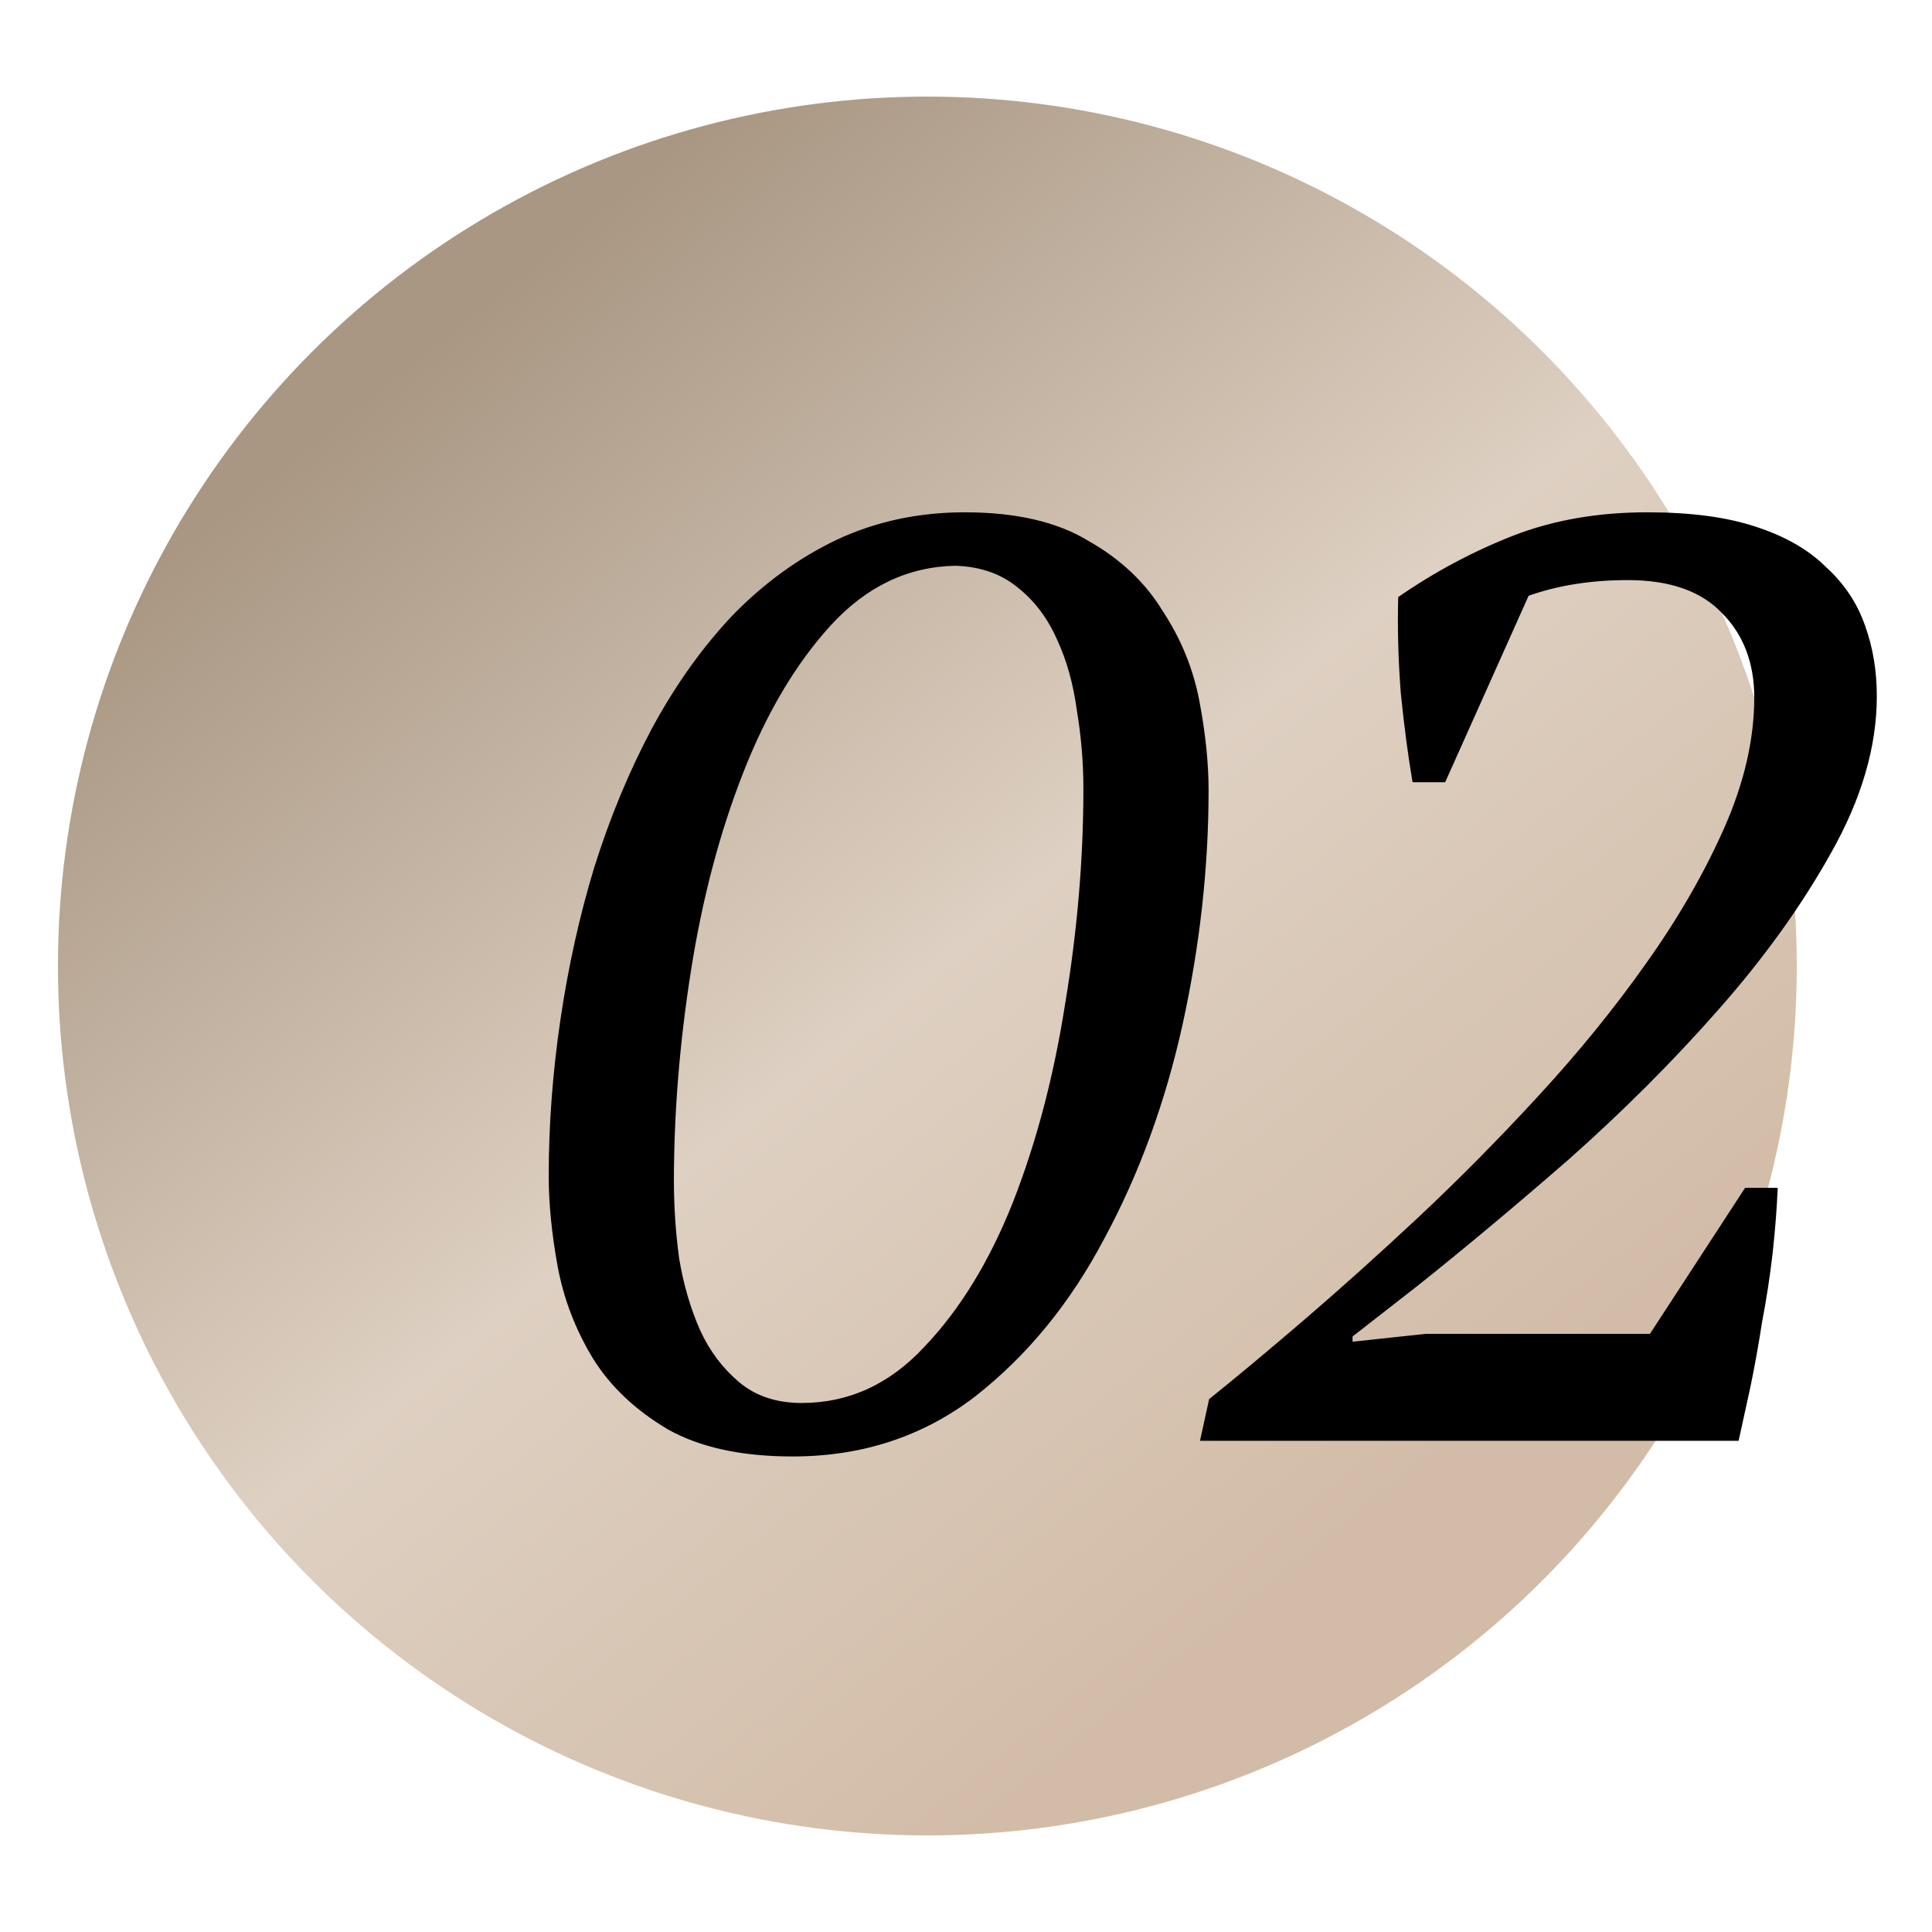 <?xml version="1.0" encoding="UTF-8"?> <svg xmlns="http://www.w3.org/2000/svg" width="59" height="59" viewBox="0 0 59 59" fill="none"> <circle cx="28.32" cy="29.5" r="26.55" fill="url(#paint0_linear_763_1151)"></circle> <path d="M16.757 35.916C16.757 34.349 16.876 32.756 17.115 31.137C17.354 29.517 17.699 27.964 18.151 26.477C18.628 24.964 19.212 23.556 19.903 22.256C20.62 20.928 21.443 19.773 22.372 18.791C23.328 17.808 24.39 17.038 25.558 16.481C26.753 15.923 28.054 15.645 29.461 15.645C31.027 15.645 32.288 15.937 33.244 16.521C34.227 17.078 34.983 17.795 35.514 18.671C36.072 19.521 36.444 20.437 36.629 21.419C36.815 22.402 36.908 23.304 36.908 24.127C36.908 26.49 36.643 28.88 36.112 31.296C35.581 33.685 34.784 35.862 33.722 37.827C32.687 39.792 31.372 41.398 29.779 42.646C28.186 43.867 26.328 44.478 24.204 44.478C22.637 44.478 21.363 44.199 20.381 43.642C19.398 43.057 18.642 42.341 18.111 41.491C17.58 40.615 17.221 39.686 17.035 38.703C16.85 37.694 16.757 36.765 16.757 35.916ZM20.58 36.075C20.58 36.845 20.633 37.628 20.739 38.425C20.872 39.221 21.084 39.951 21.376 40.615C21.668 41.252 22.067 41.783 22.571 42.208C23.076 42.633 23.713 42.845 24.483 42.845C25.916 42.845 27.164 42.274 28.226 41.133C29.315 39.991 30.218 38.517 30.934 36.712C31.651 34.88 32.182 32.862 32.527 30.659C32.899 28.428 33.085 26.238 33.085 24.087C33.085 23.291 33.019 22.494 32.886 21.698C32.78 20.901 32.581 20.185 32.288 19.547C31.996 18.884 31.598 18.353 31.094 17.954C30.589 17.53 29.952 17.304 29.182 17.277C27.722 17.304 26.447 17.915 25.359 19.109C24.297 20.278 23.407 21.778 22.691 23.61C21.974 25.442 21.443 27.459 21.098 29.663C20.752 31.867 20.58 34.004 20.58 36.075ZM44.133 23.888H43.137C43.005 23.118 42.885 22.216 42.779 21.18C42.699 20.145 42.673 19.163 42.699 18.233C43.814 17.463 44.983 16.839 46.204 16.361C47.425 15.884 48.792 15.645 50.306 15.645C51.633 15.645 52.735 15.791 53.611 16.083C54.514 16.375 55.231 16.786 55.762 17.317C56.319 17.822 56.718 18.419 56.957 19.109C57.196 19.773 57.315 20.49 57.315 21.26C57.315 22.8 56.85 24.393 55.921 26.039C55.018 27.659 53.864 29.265 52.456 30.858C51.076 32.424 49.562 33.938 47.916 35.398C46.27 36.831 44.73 38.119 43.297 39.261L41.305 40.814V40.973L43.536 40.734H50.386L53.293 36.274H54.288C54.262 36.911 54.209 37.588 54.129 38.305C54.049 38.995 53.943 39.686 53.81 40.376C53.704 41.066 53.585 41.73 53.452 42.367C53.319 42.978 53.2 43.522 53.094 44H36.646L36.925 42.726C37.721 42.088 38.677 41.292 39.792 40.336C40.907 39.38 42.075 38.332 43.297 37.19C44.544 36.022 45.779 34.774 47 33.446C48.222 32.119 49.31 30.778 50.266 29.424C51.248 28.044 52.045 26.663 52.656 25.282C53.266 23.902 53.572 22.574 53.572 21.3C53.572 20.238 53.24 19.375 52.576 18.711C51.939 18.047 50.983 17.715 49.708 17.715C48.593 17.715 47.584 17.875 46.682 18.193L44.133 23.888Z" fill="black"></path> <defs> <linearGradient id="paint0_linear_763_1151" x1="11.594" y1="11.711" x2="40.533" y2="47.554" gradientUnits="userSpaceOnUse"> <stop offset="0" stop-color="#A99783"></stop> <stop offset="0.531" stop-color="#DED0C2"></stop> <stop offset="1" stop-color="#D2BCA7"></stop> </linearGradient> </defs> </svg> 